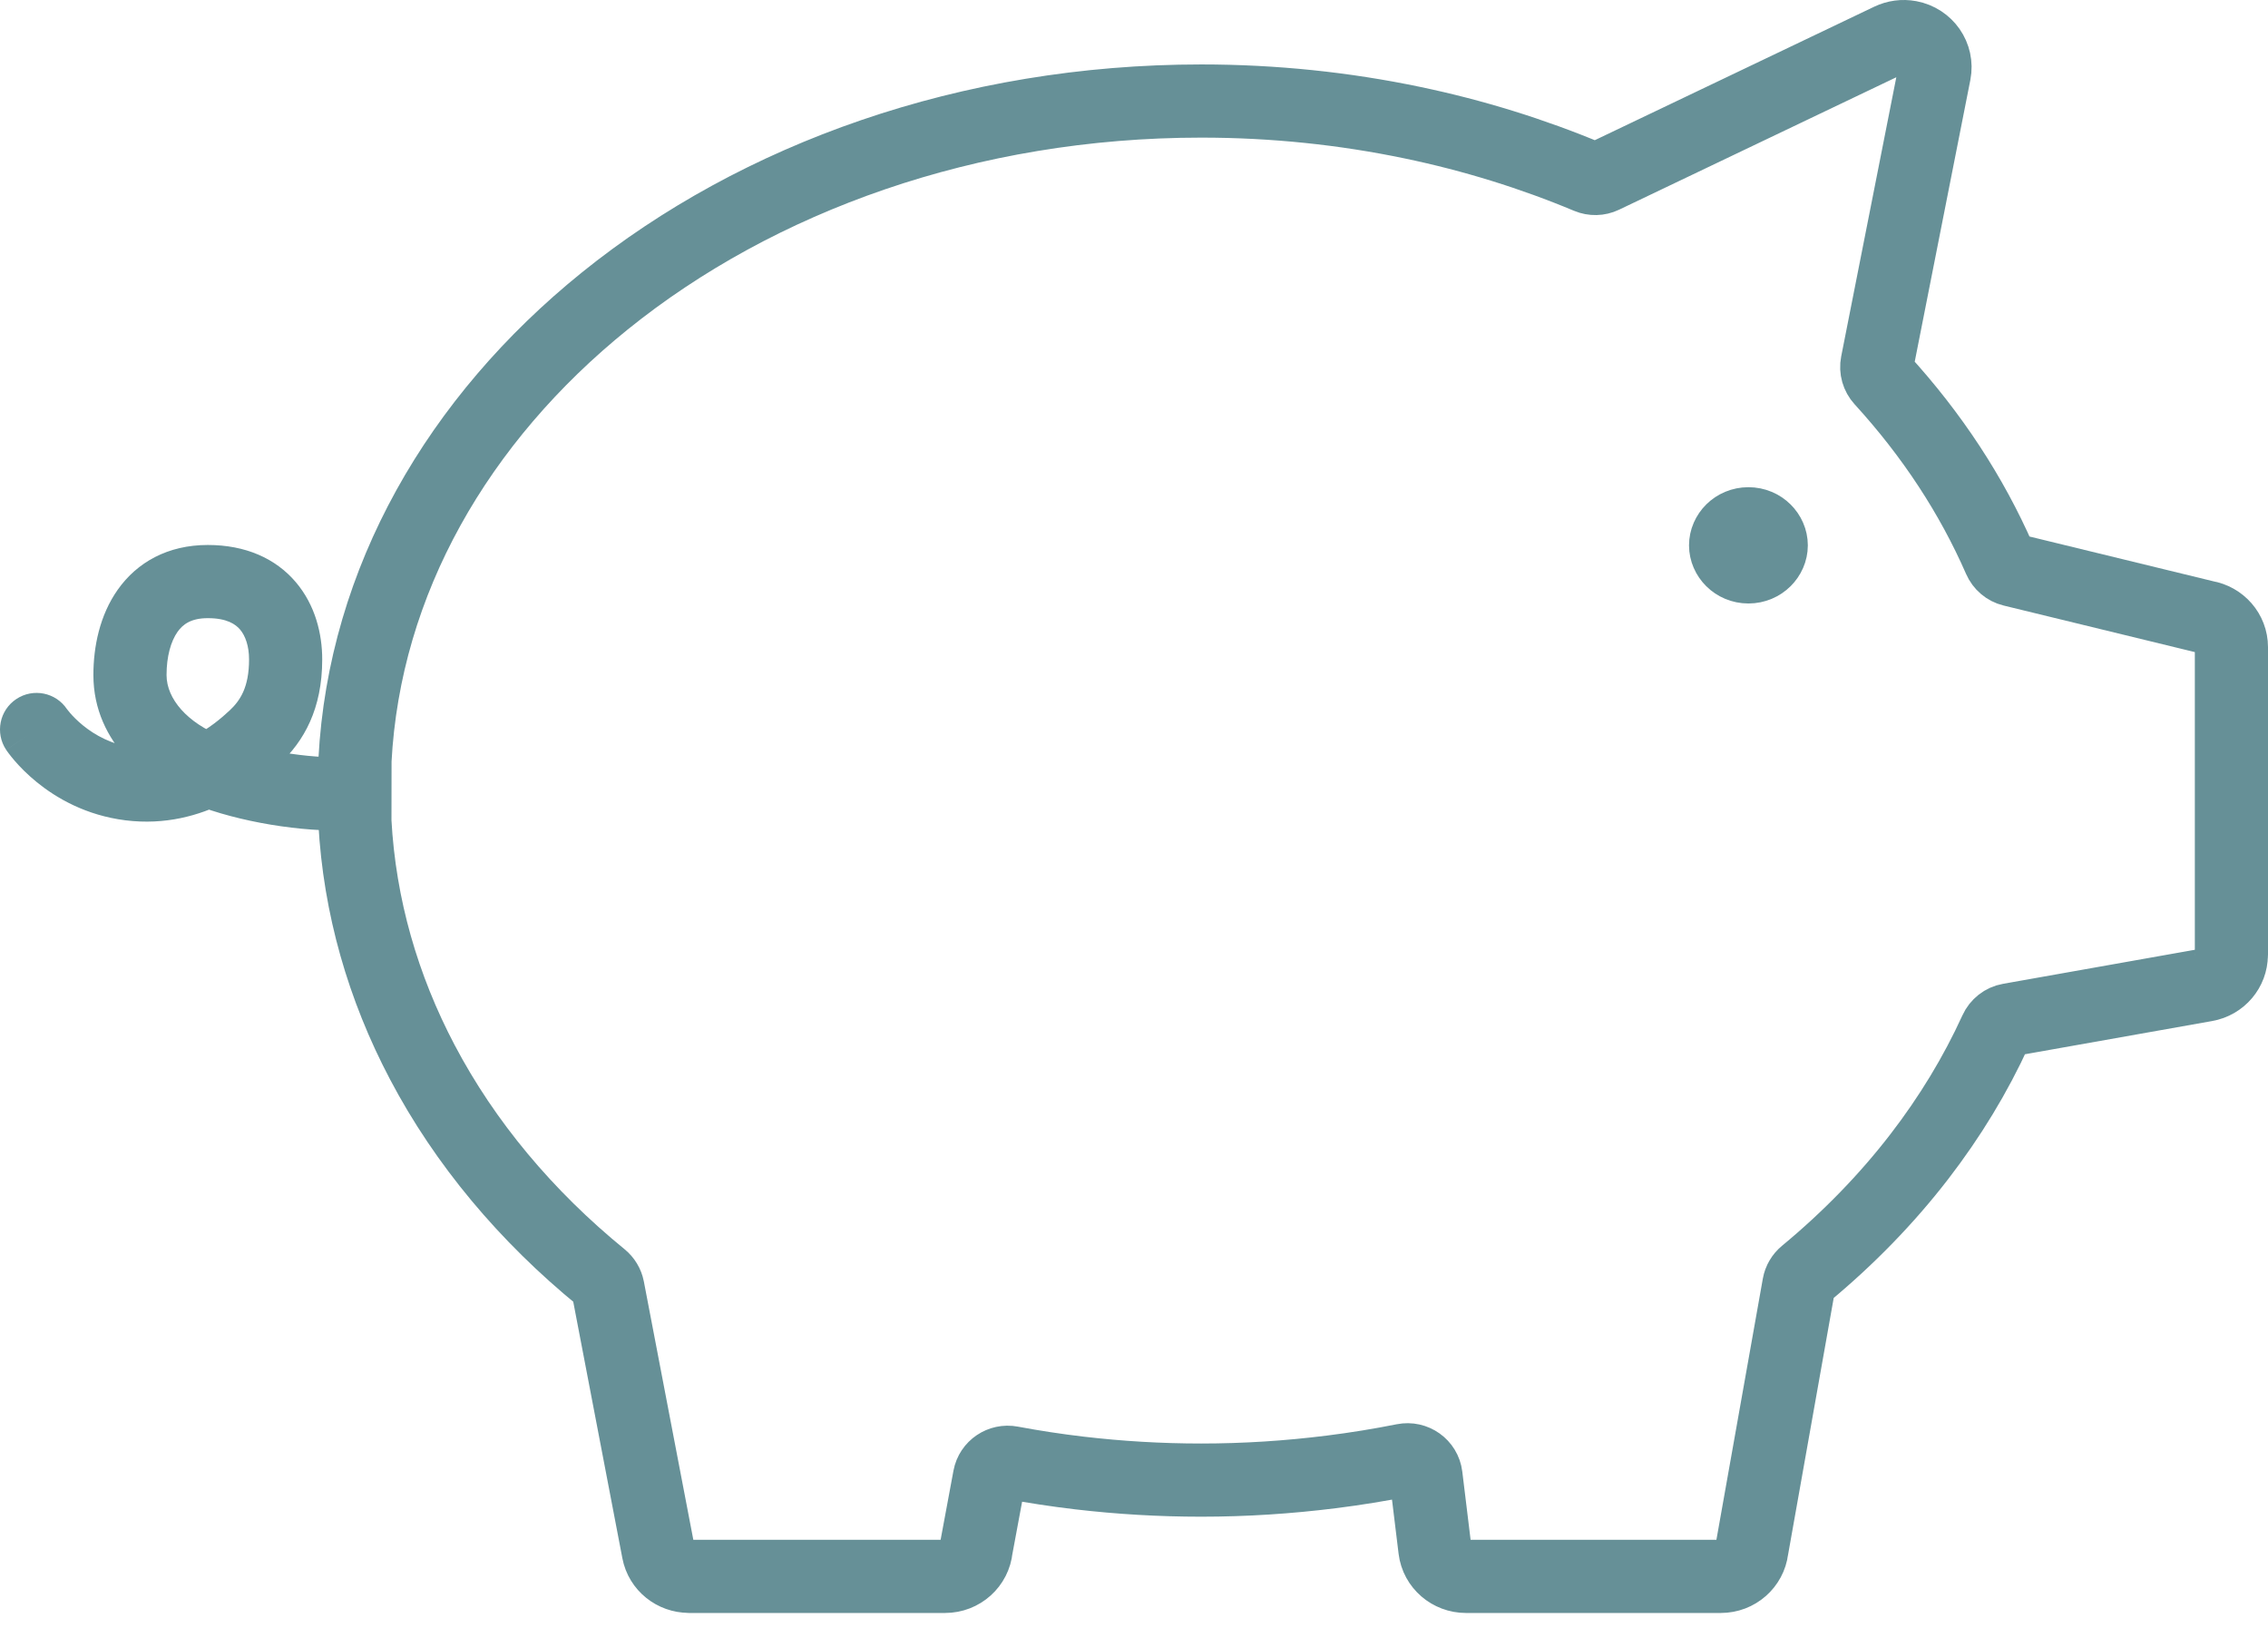 <svg width="124" height="89" viewBox="0 0 124 89" fill="none" xmlns="http://www.w3.org/2000/svg">
<path d="M3.664 38.763C3.051 37.844 1.81 37.596 0.891 38.208C-0.028 38.821 -0.277 40.063 0.336 40.982L3.664 38.763ZM19.021 43.377L18.921 41.38C16.92 41.48 13.964 40.988 12.104 40.244L11.362 42.101L10.619 43.958C13.014 44.916 16.545 45.504 19.122 45.375L19.021 43.377ZM11.362 42.101L12.104 40.244C10.263 39.508 9.106 38.218 9.106 36.894H7.106H5.106C5.106 40.676 8.205 42.992 10.619 43.958L11.362 42.101ZM7.106 36.894H9.106C9.106 35.876 9.344 35.05 9.706 34.537C10.001 34.119 10.451 33.787 11.362 33.787L11.362 31.787L11.362 29.787C9.174 29.787 7.497 30.732 6.439 32.229C5.448 33.631 5.106 35.358 5.106 36.894H7.106ZM11.362 31.787L11.362 33.787C12.413 33.787 12.884 34.125 13.126 34.41C13.415 34.752 13.617 35.311 13.617 36.043H15.617H17.617C17.617 34.647 17.24 33.078 16.177 31.824C15.066 30.513 13.409 29.787 11.362 29.787L11.362 31.787ZM15.617 36.043H13.617C13.617 37.587 13.117 38.307 12.55 38.836L13.915 40.298L15.279 41.76C16.614 40.515 17.617 38.753 17.617 36.043H15.617ZM13.915 40.298L12.55 38.836C11.656 39.671 9.801 41.172 7.354 40.867L7.106 42.851L6.858 44.836C11.22 45.381 14.273 42.699 15.279 41.76L13.915 40.298ZM7.106 42.851L7.354 40.867C6.114 40.712 5.178 40.17 4.538 39.65C4.218 39.39 3.982 39.143 3.832 38.97C3.757 38.883 3.706 38.818 3.678 38.78C3.663 38.761 3.655 38.75 3.653 38.746C3.652 38.745 3.652 38.745 3.654 38.748C3.655 38.749 3.656 38.751 3.658 38.754C3.659 38.755 3.66 38.756 3.661 38.758C3.661 38.759 3.662 38.76 3.662 38.76C3.663 38.761 3.663 38.761 3.663 38.762C3.664 38.762 3.664 38.763 2 39.872C0.336 40.982 0.336 40.982 0.337 40.983C0.337 40.983 0.337 40.984 0.338 40.985C0.338 40.986 0.339 40.987 0.34 40.988C0.341 40.99 0.343 40.992 0.345 40.995C0.348 41 0.352 41.005 0.356 41.011C0.365 41.024 0.375 41.039 0.387 41.056C0.411 41.09 0.443 41.134 0.482 41.186C0.56 41.289 0.668 41.426 0.806 41.586C1.082 41.905 1.484 42.323 2.015 42.754C3.077 43.617 4.694 44.565 6.858 44.836L7.106 42.851Z" fill="#669097"/>
<path d="M95.593 28.629C94.866 28.629 94.345 29.202 94.345 29.807C94.345 30.411 94.867 30.985 95.593 30.985C96.319 30.984 96.841 30.41 96.841 29.807C96.841 29.203 96.319 28.629 95.593 28.629Z" fill="#669097" stroke="#669097" stroke-width="4"/>
<path d="M33.058 16.457C25.045 22.927 19.927 31.752 19.408 41.558L19.403 44.898C19.655 49.547 20.944 53.983 23.089 58.054C25.42 62.483 28.765 66.47 32.882 69.828C33.066 69.978 33.193 70.188 33.238 70.421L35.992 84.796C36.144 85.598 36.86 86.156 37.665 86.157C37.666 86.157 37.667 86.158 37.667 86.159C37.667 86.16 37.668 86.161 37.669 86.161H51.67C52.562 86.161 53.293 85.494 53.372 84.642L54.096 80.748C54.198 80.197 54.733 79.839 55.283 79.942C56.516 80.173 57.763 80.363 59.024 80.511C61.203 80.766 63.425 80.899 65.674 80.899C68.061 80.899 70.439 80.745 72.791 80.45C74.136 80.281 75.457 80.066 76.753 79.808C77.332 79.693 77.892 80.089 77.963 80.674L78.452 84.686C78.555 85.536 79.294 86.161 80.148 86.161H94.083C94.96 86.161 95.681 85.515 95.781 84.684L98.35 70.236C98.392 70 98.518 69.787 98.703 69.634C101.058 67.686 103.152 65.534 104.939 63.215C106.605 61.053 108.009 58.747 109.113 56.326C109.252 56.021 109.529 55.801 109.859 55.743L120.591 53.839C121.415 53.695 121.992 52.993 121.994 52.204C121.994 52.202 121.995 52.201 121.997 52.201C121.999 52.201 122 52.199 122 52.198V35.372C122 34.545 121.388 33.86 120.583 33.725L110.015 31.153C109.707 31.078 109.453 30.861 109.326 30.57C108.557 28.812 107.636 27.118 106.572 25.494C105.486 23.837 104.249 22.251 102.876 20.749C102.659 20.511 102.565 20.185 102.627 19.869L105.764 3.983C105.941 3.078 105.333 2.204 104.408 2.03C104.033 1.959 103.661 2.016 103.341 2.167L87.656 9.658C87.397 9.782 87.096 9.788 86.831 9.677C83.795 8.407 80.571 7.402 77.205 6.701C73.513 5.931 69.651 5.522 65.682 5.522C52.964 5.522 41.425 9.702 33.058 16.457Z" stroke="#669097" stroke-width="4" stroke-linejoin="round"/>
</svg>
